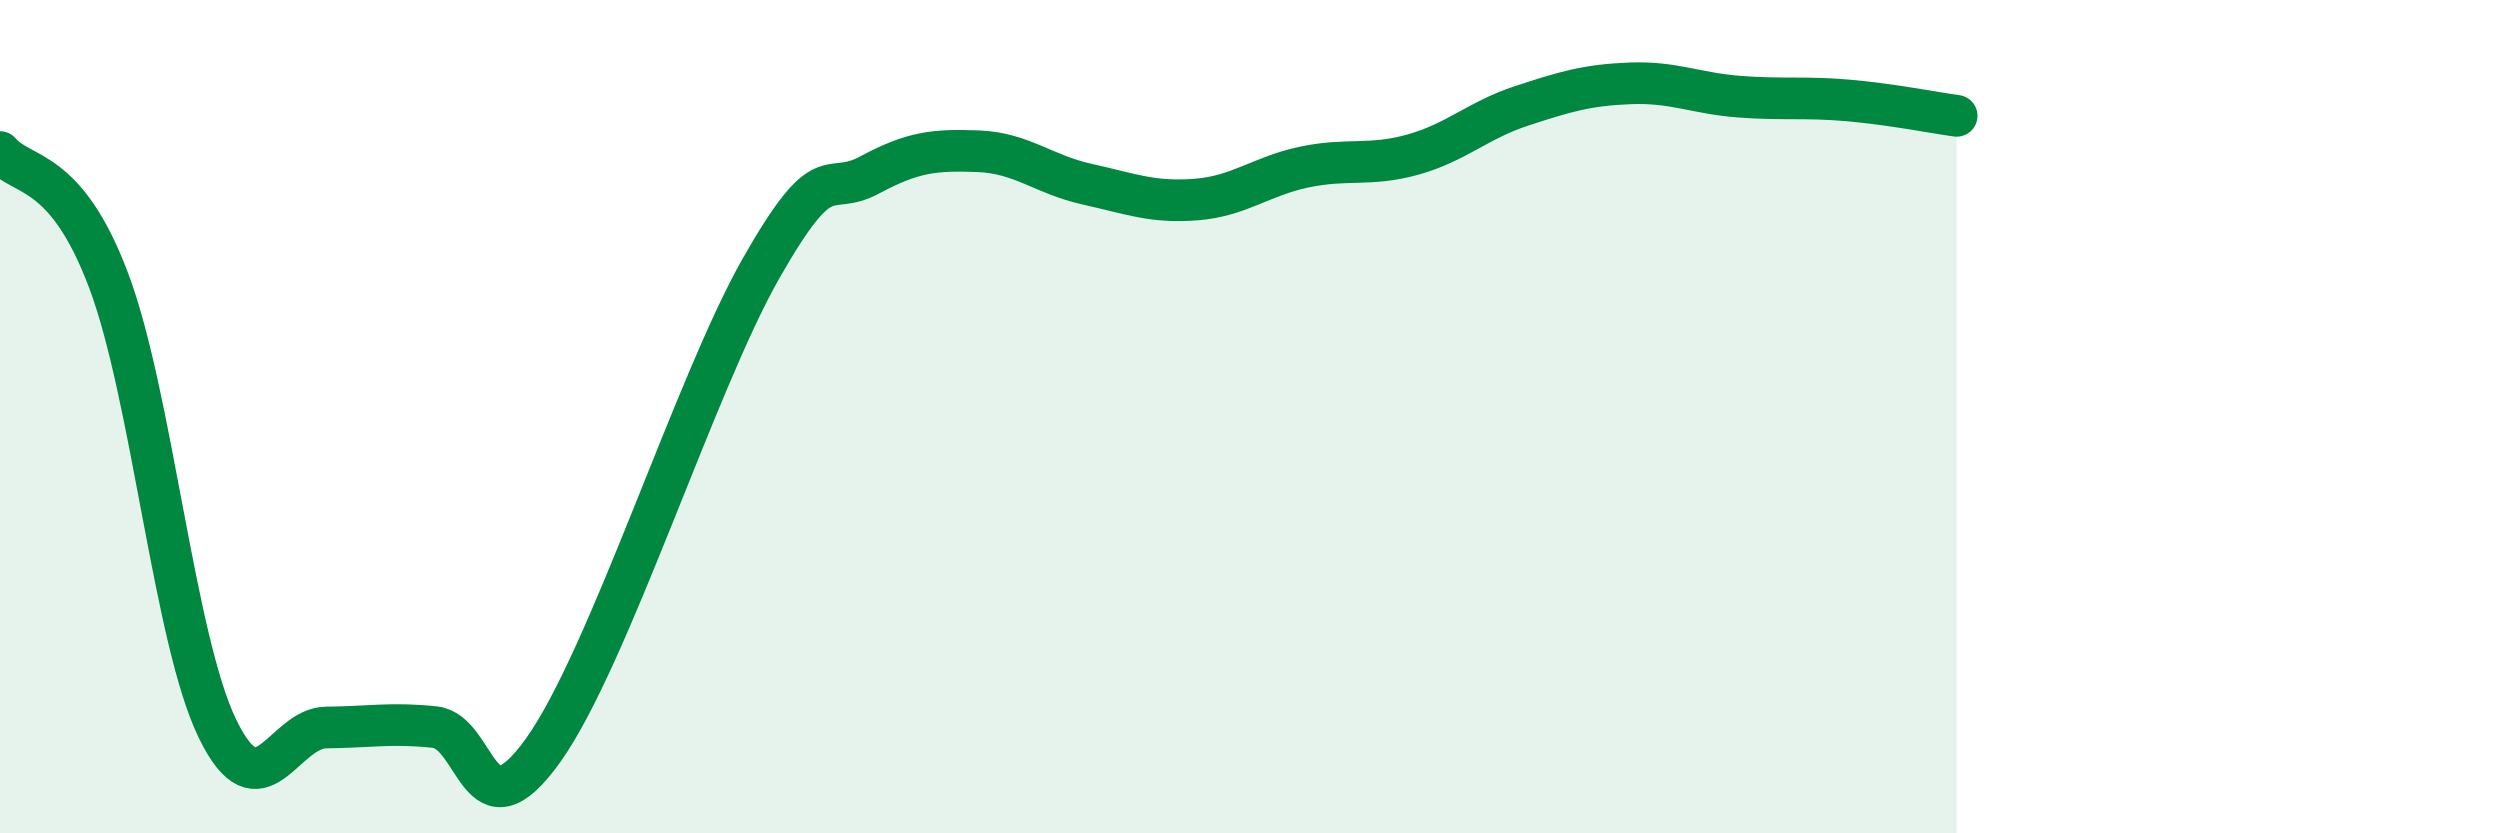 
    <svg width="60" height="20" viewBox="0 0 60 20" xmlns="http://www.w3.org/2000/svg">
      <path
        d="M 0,3.65 C 0.52,4.27 1.57,3.97 2.61,6.74 C 3.65,9.51 4.18,15.35 5.22,17.49 C 6.26,19.63 6.79,17.47 7.83,17.46 C 8.87,17.45 9.39,17.34 10.43,17.45 C 11.47,17.56 11.47,20.2 13.04,18 C 14.61,15.8 16.69,9.21 18.26,6.45 C 19.83,3.69 19.83,4.76 20.87,4.2 C 21.91,3.64 22.44,3.59 23.48,3.63 C 24.52,3.67 25.05,4.19 26.09,4.42 C 27.13,4.65 27.66,4.87 28.7,4.79 C 29.74,4.71 30.26,4.23 31.3,4.01 C 32.34,3.79 32.87,4 33.91,3.71 C 34.95,3.42 35.48,2.88 36.52,2.54 C 37.56,2.2 38.09,2.04 39.13,2 C 40.17,1.96 40.7,2.24 41.74,2.32 C 42.78,2.4 43.31,2.32 44.35,2.41 C 45.39,2.5 46.44,2.71 46.96,2.78L46.96 20L0 20Z"
        fill="#008740"
        opacity="0.1"
        stroke-linecap="round"
        stroke-linejoin="round"
      />
      <path
        d="M 0,3.65 C 0.52,4.27 1.57,3.97 2.61,6.74 C 3.65,9.51 4.18,15.35 5.22,17.49 C 6.26,19.63 6.79,17.47 7.83,17.46 C 8.87,17.45 9.39,17.34 10.43,17.45 C 11.47,17.56 11.47,20.2 13.04,18 C 14.61,15.8 16.69,9.21 18.26,6.45 C 19.83,3.69 19.83,4.76 20.87,4.2 C 21.91,3.64 22.44,3.59 23.48,3.63 C 24.52,3.67 25.05,4.19 26.09,4.42 C 27.13,4.65 27.66,4.87 28.7,4.79 C 29.74,4.71 30.26,4.23 31.3,4.01 C 32.34,3.79 32.87,4 33.91,3.71 C 34.95,3.42 35.48,2.88 36.52,2.54 C 37.56,2.2 38.09,2.04 39.13,2 C 40.17,1.96 40.7,2.24 41.74,2.32 C 42.78,2.4 43.31,2.32 44.35,2.41 C 45.39,2.5 46.44,2.71 46.96,2.78"
        stroke="#008740"
        stroke-width="1"
        fill="none"
        stroke-linecap="round"
        stroke-linejoin="round"
      />
    </svg>
  